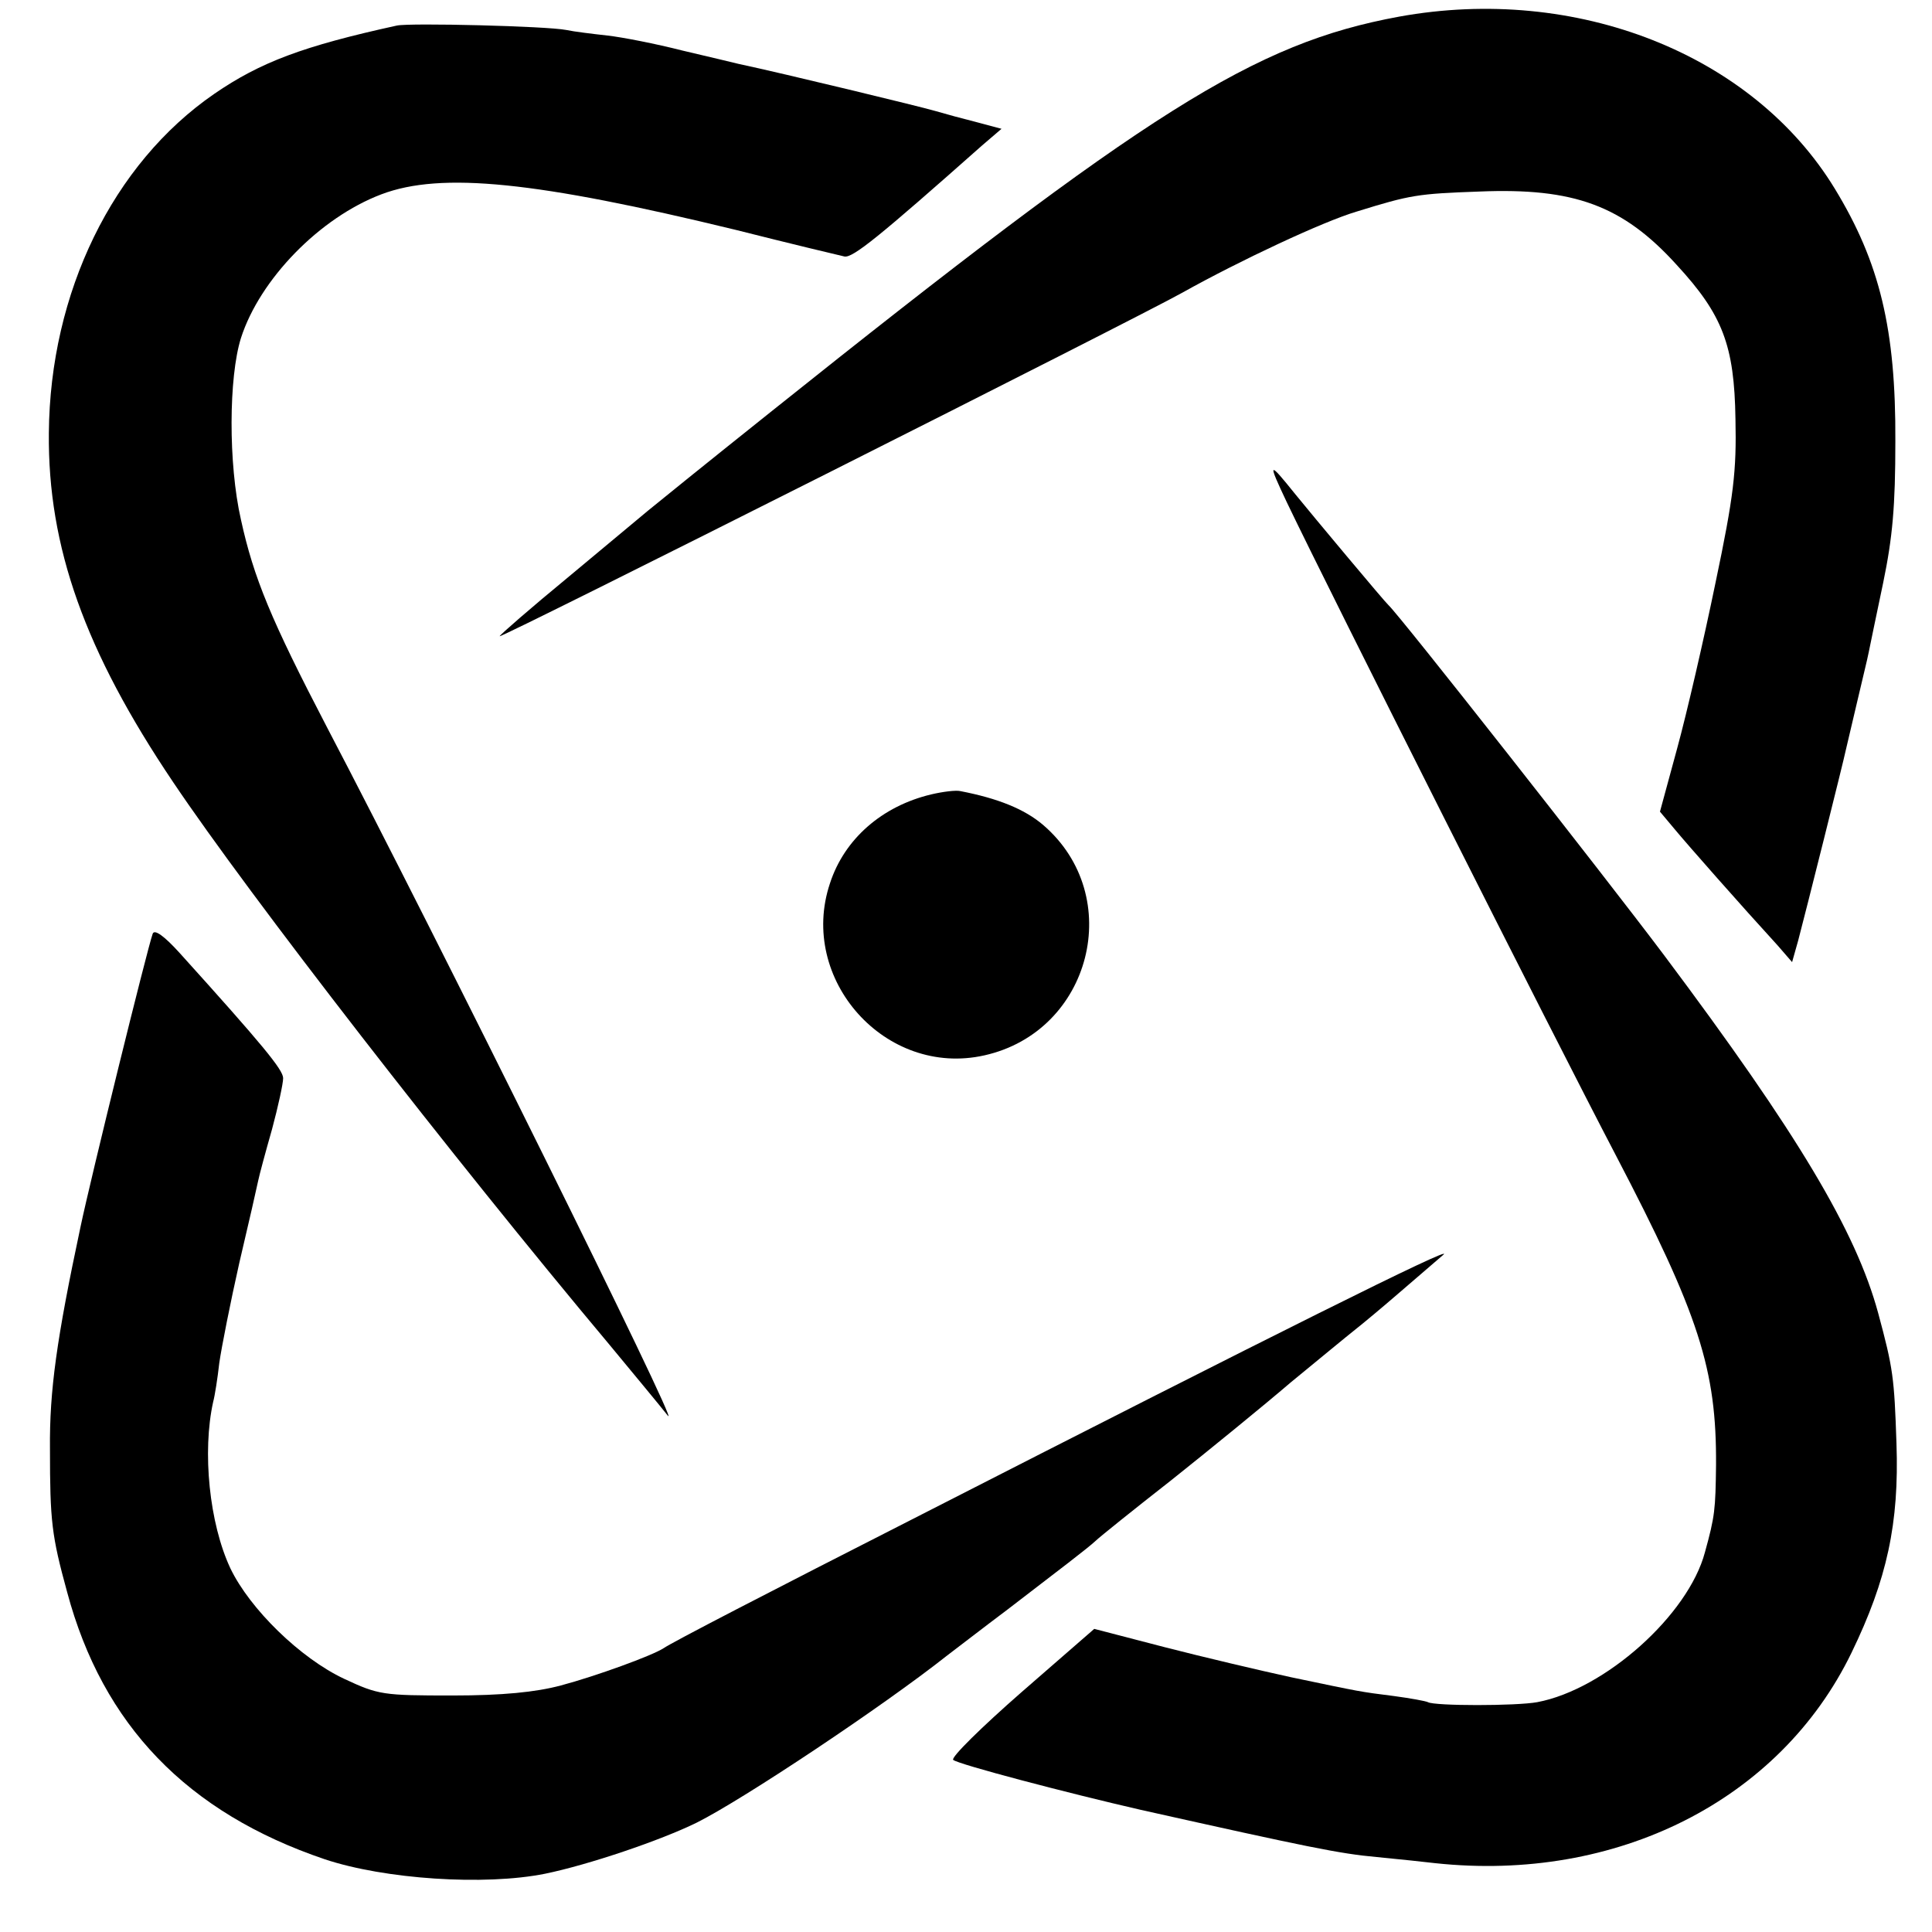 <?xml version="1.0" standalone="no"?>
<!DOCTYPE svg PUBLIC "-//W3C//DTD SVG 20010904//EN"
 "http://www.w3.org/TR/2001/REC-SVG-20010904/DTD/svg10.dtd">
<svg version="1.0" xmlns="http://www.w3.org/2000/svg"
 width="348pt" height="348pt" viewBox="0 0 348 348"
 preserveAspectRatio="xMidYMid meet">
<g transform="translate(0,348) scale(0.1,-0.1)"
fill="#000000" stroke="none">
<path d="M2520 3450 c-261 -48 -451 -168 -1133 -713 -109 -87 -208 -167 -220
-177 -12 -10 -77 -64 -144 -120 -68 -56 -123 -104 -123 -106 0 -5 1154 576
1230 619 102 57 253 128 314 146 97 30 109 32 221 36 170 7 258 -25 355 -132
83 -90 104 -145 106 -278 2 -94 -3 -138 -36 -295 -21 -102 -52 -236 -69 -298
l-31 -114 26 -31 c24 -29 121 -139 186 -210 l26 -30 11 39 c13 49 82 324 86
344 2 8 11 47 20 85 9 39 19 79 21 90 2 11 14 67 26 125 17 82 22 138 22 255
1 202 -28 322 -109 455 -148 243 -466 368 -785 310z"/>
<path d="M715 3434 c-169 -37 -246 -66 -329 -123 -183 -126 -296 -358 -298
-611 -2 -205 65 -393 224 -629 137 -204 504 -677 784 -1011 43 -52 92 -111
107 -130 27 -33 -418 866 -614 1240 -101 194 -132 269 -155 374 -23 101 -22
257 0 327 34 106 142 217 253 259 108 41 280 23 638 -64 99 -25 187 -46 196
-48 15 -3 63 36 248 200 l35 30 -45 12 c-24 6 -57 15 -74 20 -23 7 -275 68
-355 85 -8 2 -54 13 -101 24 -47 12 -108 24 -135 27 -27 3 -60 7 -74 10 -35 7
-281 13 -305 8z"/>
<path d="M2318 2575 c79 -165 479 -959 592 -1175 151 -289 182 -387 181 -559
-1 -80 -2 -92 -20 -157 -30 -113 -180 -247 -302 -270 -38 -7 -185 -7 -197 0
-4 2 -31 7 -61 11 -63 8 -57 7 -186 34 -55 12 -157 36 -227 54 l-127 33 -131
-114 c-72 -63 -128 -118 -123 -122 9 -8 207 -60 338 -90 300 -67 358 -79 425
-85 41 -4 89 -9 105 -11 327 -35 621 113 750 379 64 132 86 233 81 377 -4 119
-6 135 -33 235 -40 147 -144 322 -386 645 -109 145 -477 613 -496 630 -6 5
-138 163 -168 200 -49 61 -50 59 -15 -15z"/>
<path d="M1677 2049 c-88 -21 -156 -80 -182 -160 -58 -173 100 -350 278 -310
193 43 255 287 106 415 -34 29 -82 48 -149 61 -8 2 -32 -1 -53 -6z"/>
<path d="M275 1798 c-10 -28 -112 -442 -130 -528 -43 -202 -56 -295 -55 -400
0 -130 3 -156 31 -258 64 -239 216 -397 464 -481 108 -36 288 -48 397 -26 78
16 208 60 273 92 84 42 336 210 451 301 16 12 65 50 109 83 95 73 144 110 159
124 6 6 67 55 136 109 69 55 166 134 215 176 50 41 102 84 116 95 14 11 50 41
80 67 30 26 65 56 79 68 23 20 -310 -146 -940 -468 -283 -144 -449 -230 -465
-241 -20 -13 -121 -50 -185 -67 -45 -12 -105 -18 -195 -18 -125 0 -133 1 -195
30 -79 37 -170 126 -205 199 -38 81 -51 210 -31 300 3 11 8 43 11 70 4 28 20
109 36 180 17 72 32 138 34 148 2 10 13 51 25 93 11 41 20 82 20 92 0 15 -37
60 -186 225 -28 31 -46 44 -49 35z"/>
</g>
</svg>
